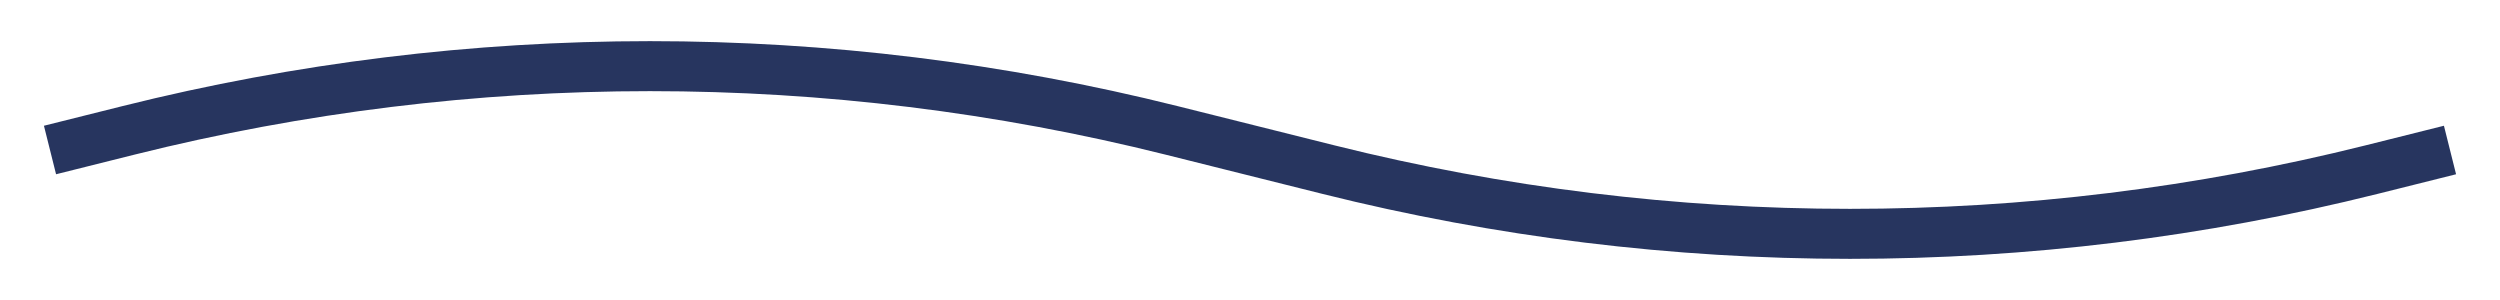 <?xml version="1.0" encoding="UTF-8"?> <svg xmlns="http://www.w3.org/2000/svg" width="50" height="6" viewBox="0 0 50 6" fill="none"><path d="M49 3L47.429 3.393C40.582 5.105 33.418 5.105 26.571 3.393L25 3L23.429 2.607C16.582 0.895 9.418 0.895 2.571 2.607L1 3" stroke="#27355F"></path></svg> 
